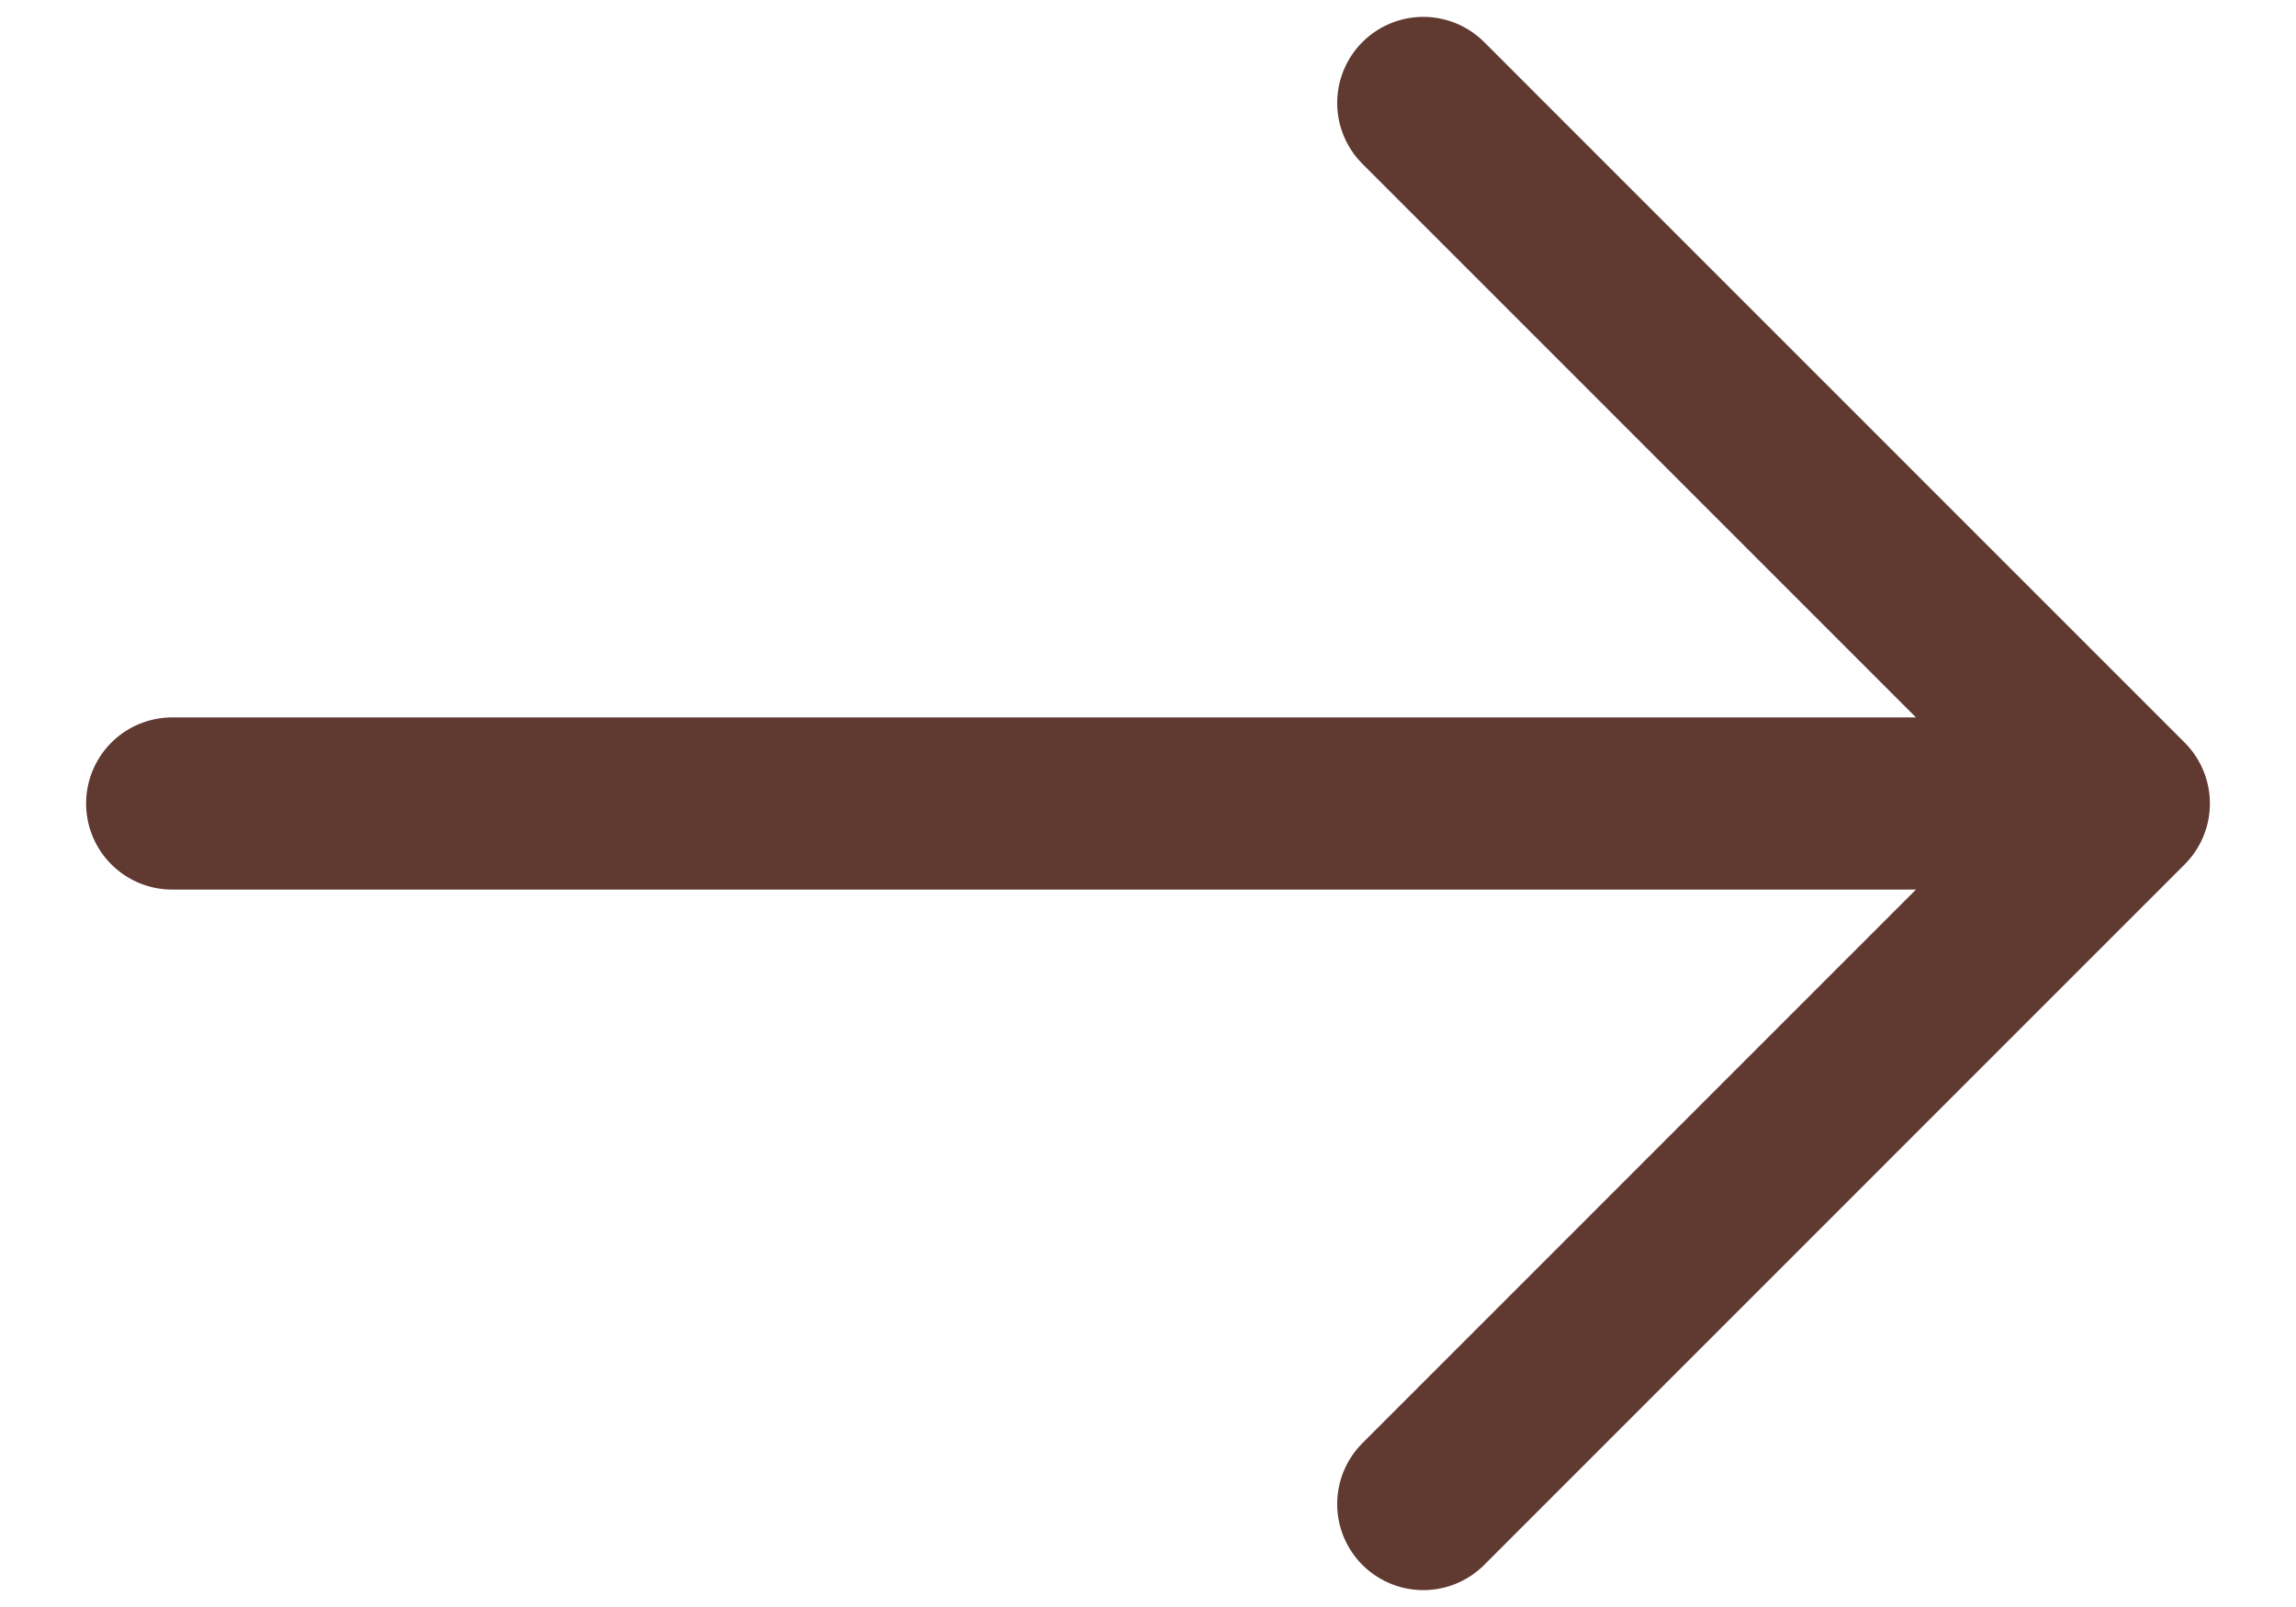 <svg xmlns="http://www.w3.org/2000/svg" width="20" height="14" viewBox="0 0 20 14" fill="none"><g clip-path="url(#clip0_70_173)"><path d="M1.5 7H18.355" stroke="#603931" stroke-width="1.5" stroke-linecap="round" stroke-linejoin="round"></path><path d="M12.398 13.103L18.5 7L12.398 0.897" stroke="#603931" stroke-width="1.5" stroke-linecap="round" stroke-linejoin="round"></path></g><defs><clipPath id="clip0_70_173"><rect width="20" height="14" fill="white"></rect></clipPath></defs></svg>